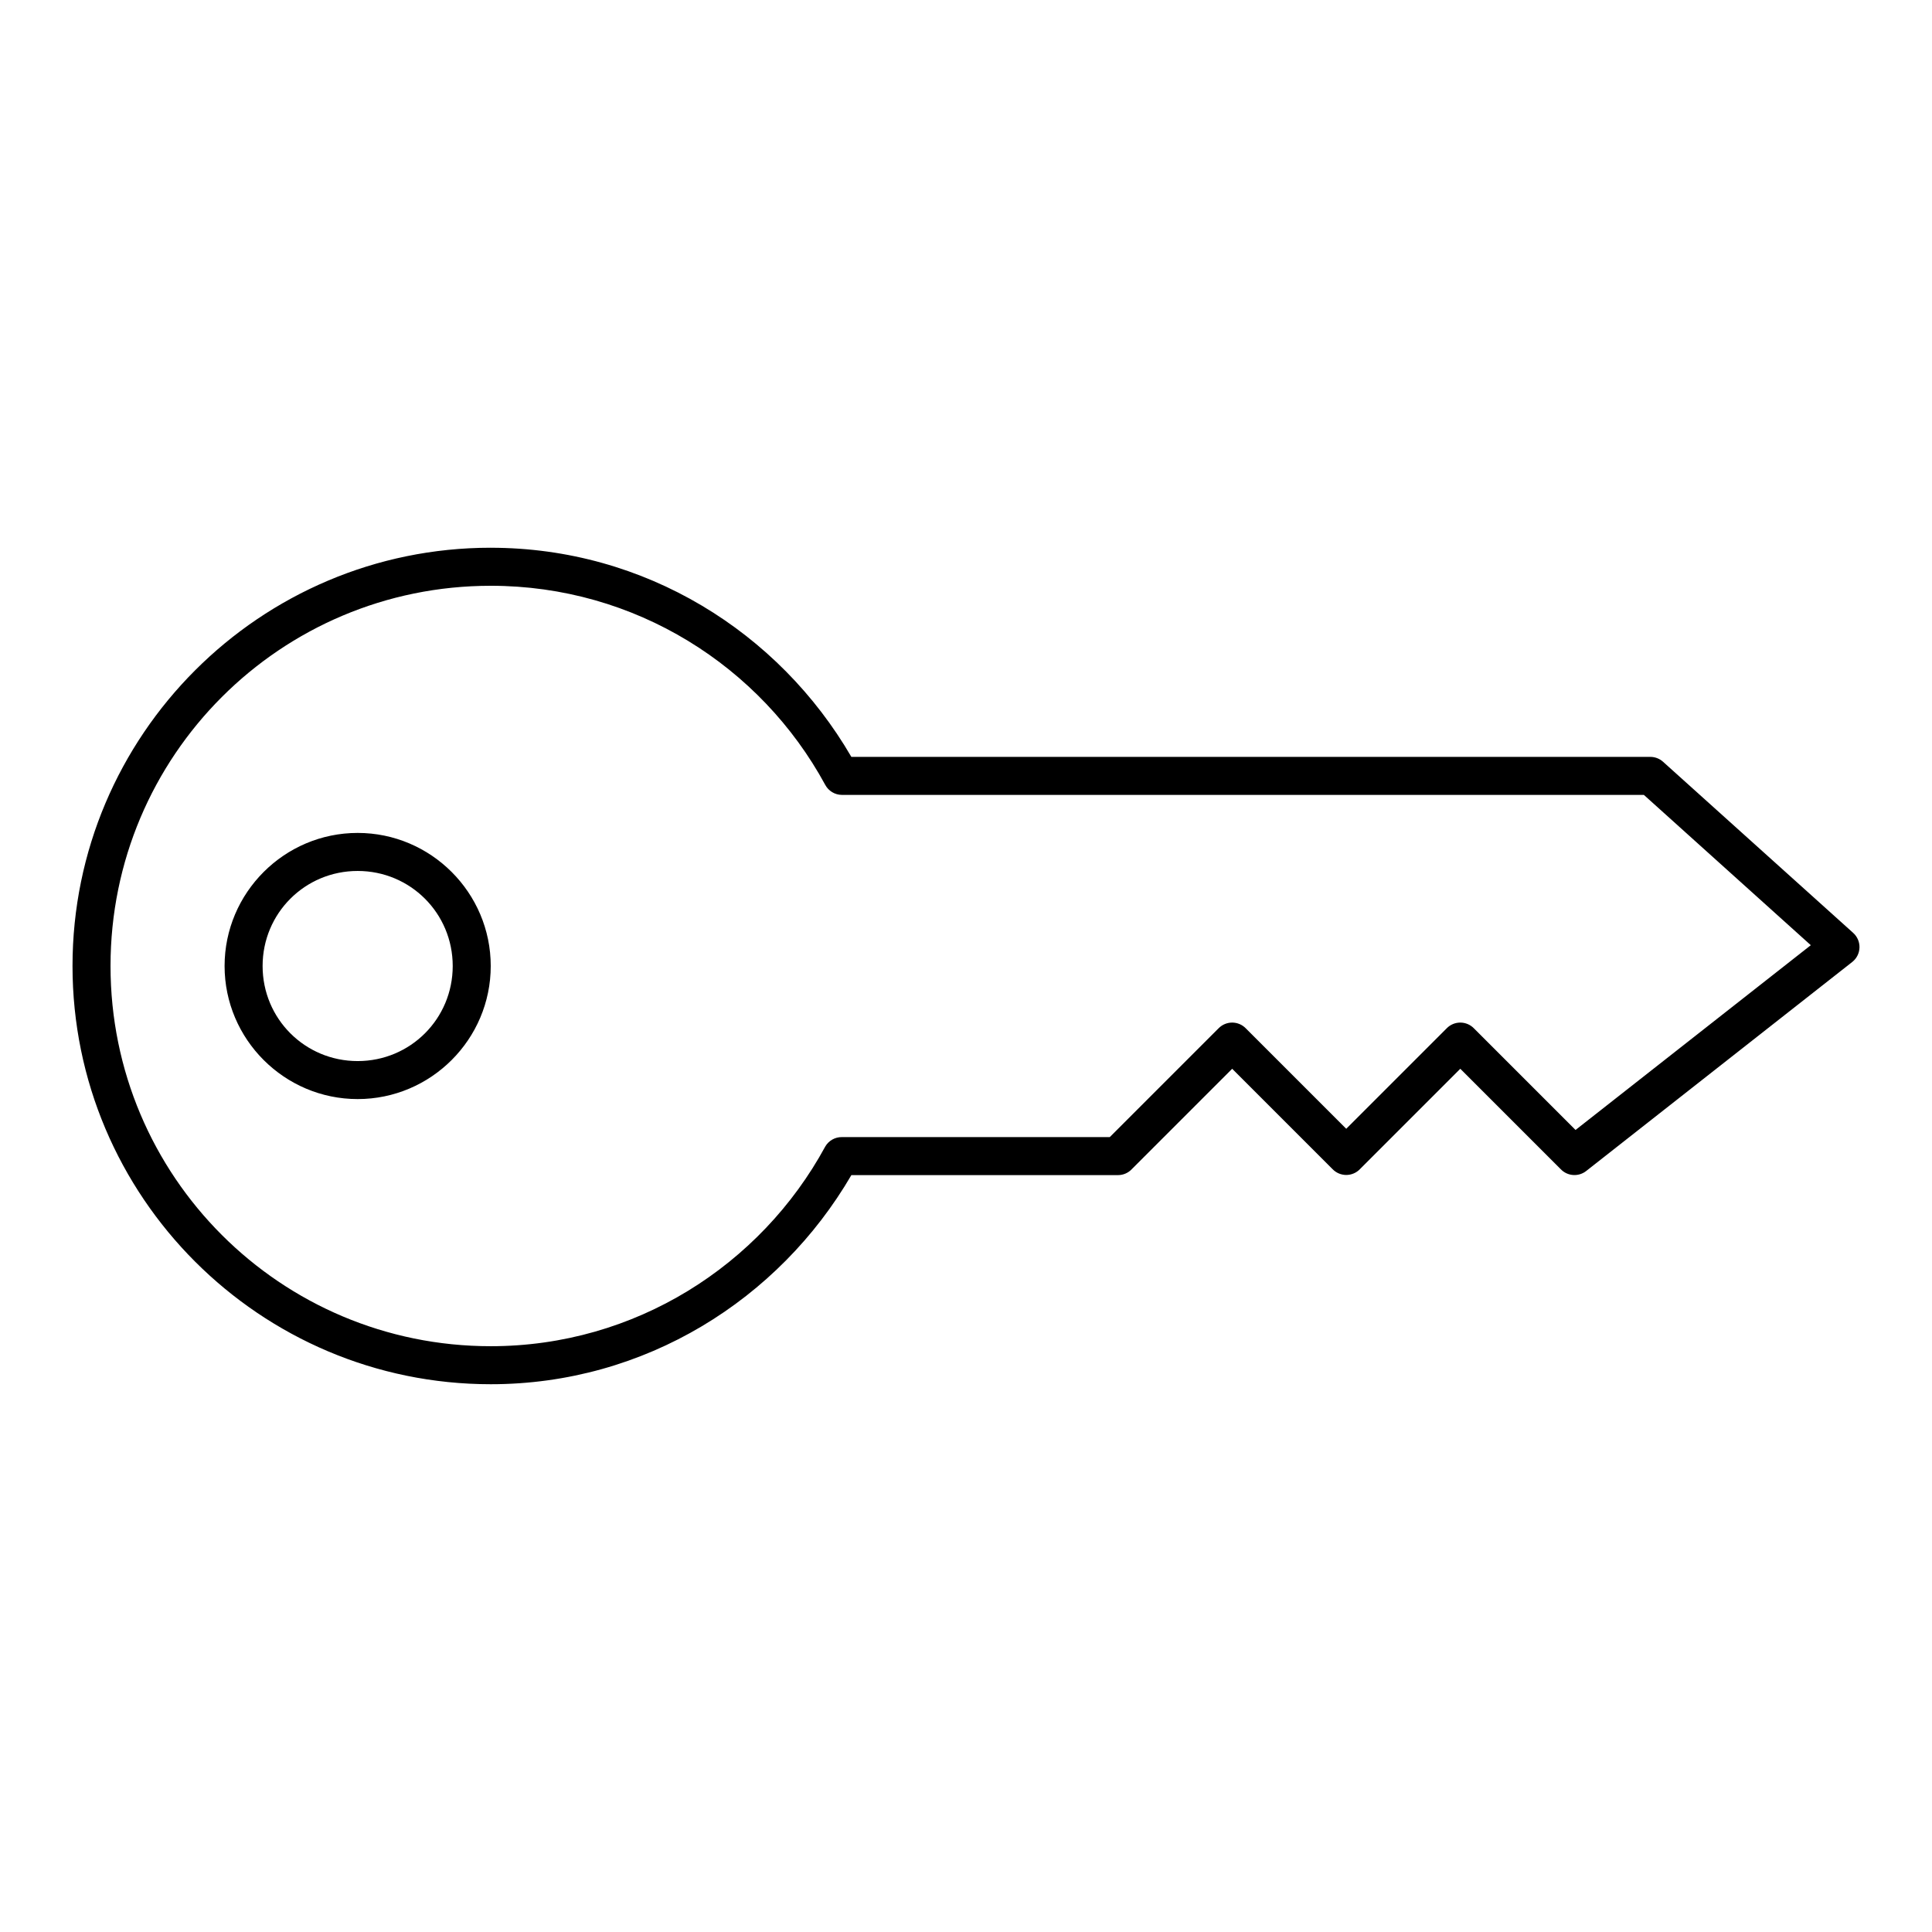<?xml version="1.0" encoding="UTF-8"?>
<!-- Uploaded to: SVG Repo, www.svgrepo.com, Generator: SVG Repo Mixer Tools -->
<svg fill="#000000" width="800px" height="800px" version="1.1" viewBox="144 144 512 512" xmlns="http://www.w3.org/2000/svg">
 <path d="m274.05 289.16c40.914 0 76.371 22.387 95.566 55.418h211.76v0.004c1.219 0.004 2.394 0.453 3.309 1.258l50.383 45.344h-0.004c1.121 0.98 1.75 2.406 1.719 3.894s-0.715 2.887-1.875 3.82l-70.535 55.418c-2.039 1.613-4.973 1.41-6.769-0.473l-26.609-26.609-26.609 26.609h0.004c-0.949 0.98-2.254 1.535-3.621 1.535-1.363 0-2.672-0.555-3.621-1.535l-26.609-26.609-26.609 26.609h0.004c-0.941 0.996-2.25 1.566-3.621 1.574h-70.691c-19.211 32.973-54.699 55.418-95.566 55.418-61.156 0-110.84-49.684-110.84-110.84 0-61.152 49.684-110.84 110.84-110.84zm0 10.078c-55.707 0-100.76 45.055-100.76 100.76s45.055 100.76 100.76 100.76c38.297 0 71.578-21.492 88.641-52.898 0.906-1.574 2.594-2.535 4.406-2.519h71.004l28.812-28.812h0.004c0.949-0.98 2.254-1.535 3.621-1.535 1.363 0 2.672 0.555 3.621 1.535l26.609 26.609 26.609-26.609h-0.004c0.949-0.98 2.254-1.535 3.621-1.535 1.363 0 2.672 0.555 3.621 1.535l26.922 26.922 62.348-48.965-44.242-39.832h-212.55c-1.848-0.016-3.539-1.043-4.406-2.676-17.062-31.406-50.344-52.742-88.641-52.742zm-35.266 65.496c19.418 0 35.266 15.848 35.266 35.266s-15.848 35.266-35.266 35.266c-19.418 0-35.266-15.848-35.266-35.266s15.848-35.266 35.266-35.266zm0 10.078c-13.973 0-25.191 11.219-25.191 25.191s11.219 25.191 25.191 25.191 25.191-11.219 25.191-25.191-11.219-25.191-25.191-25.191z"/>
</svg>